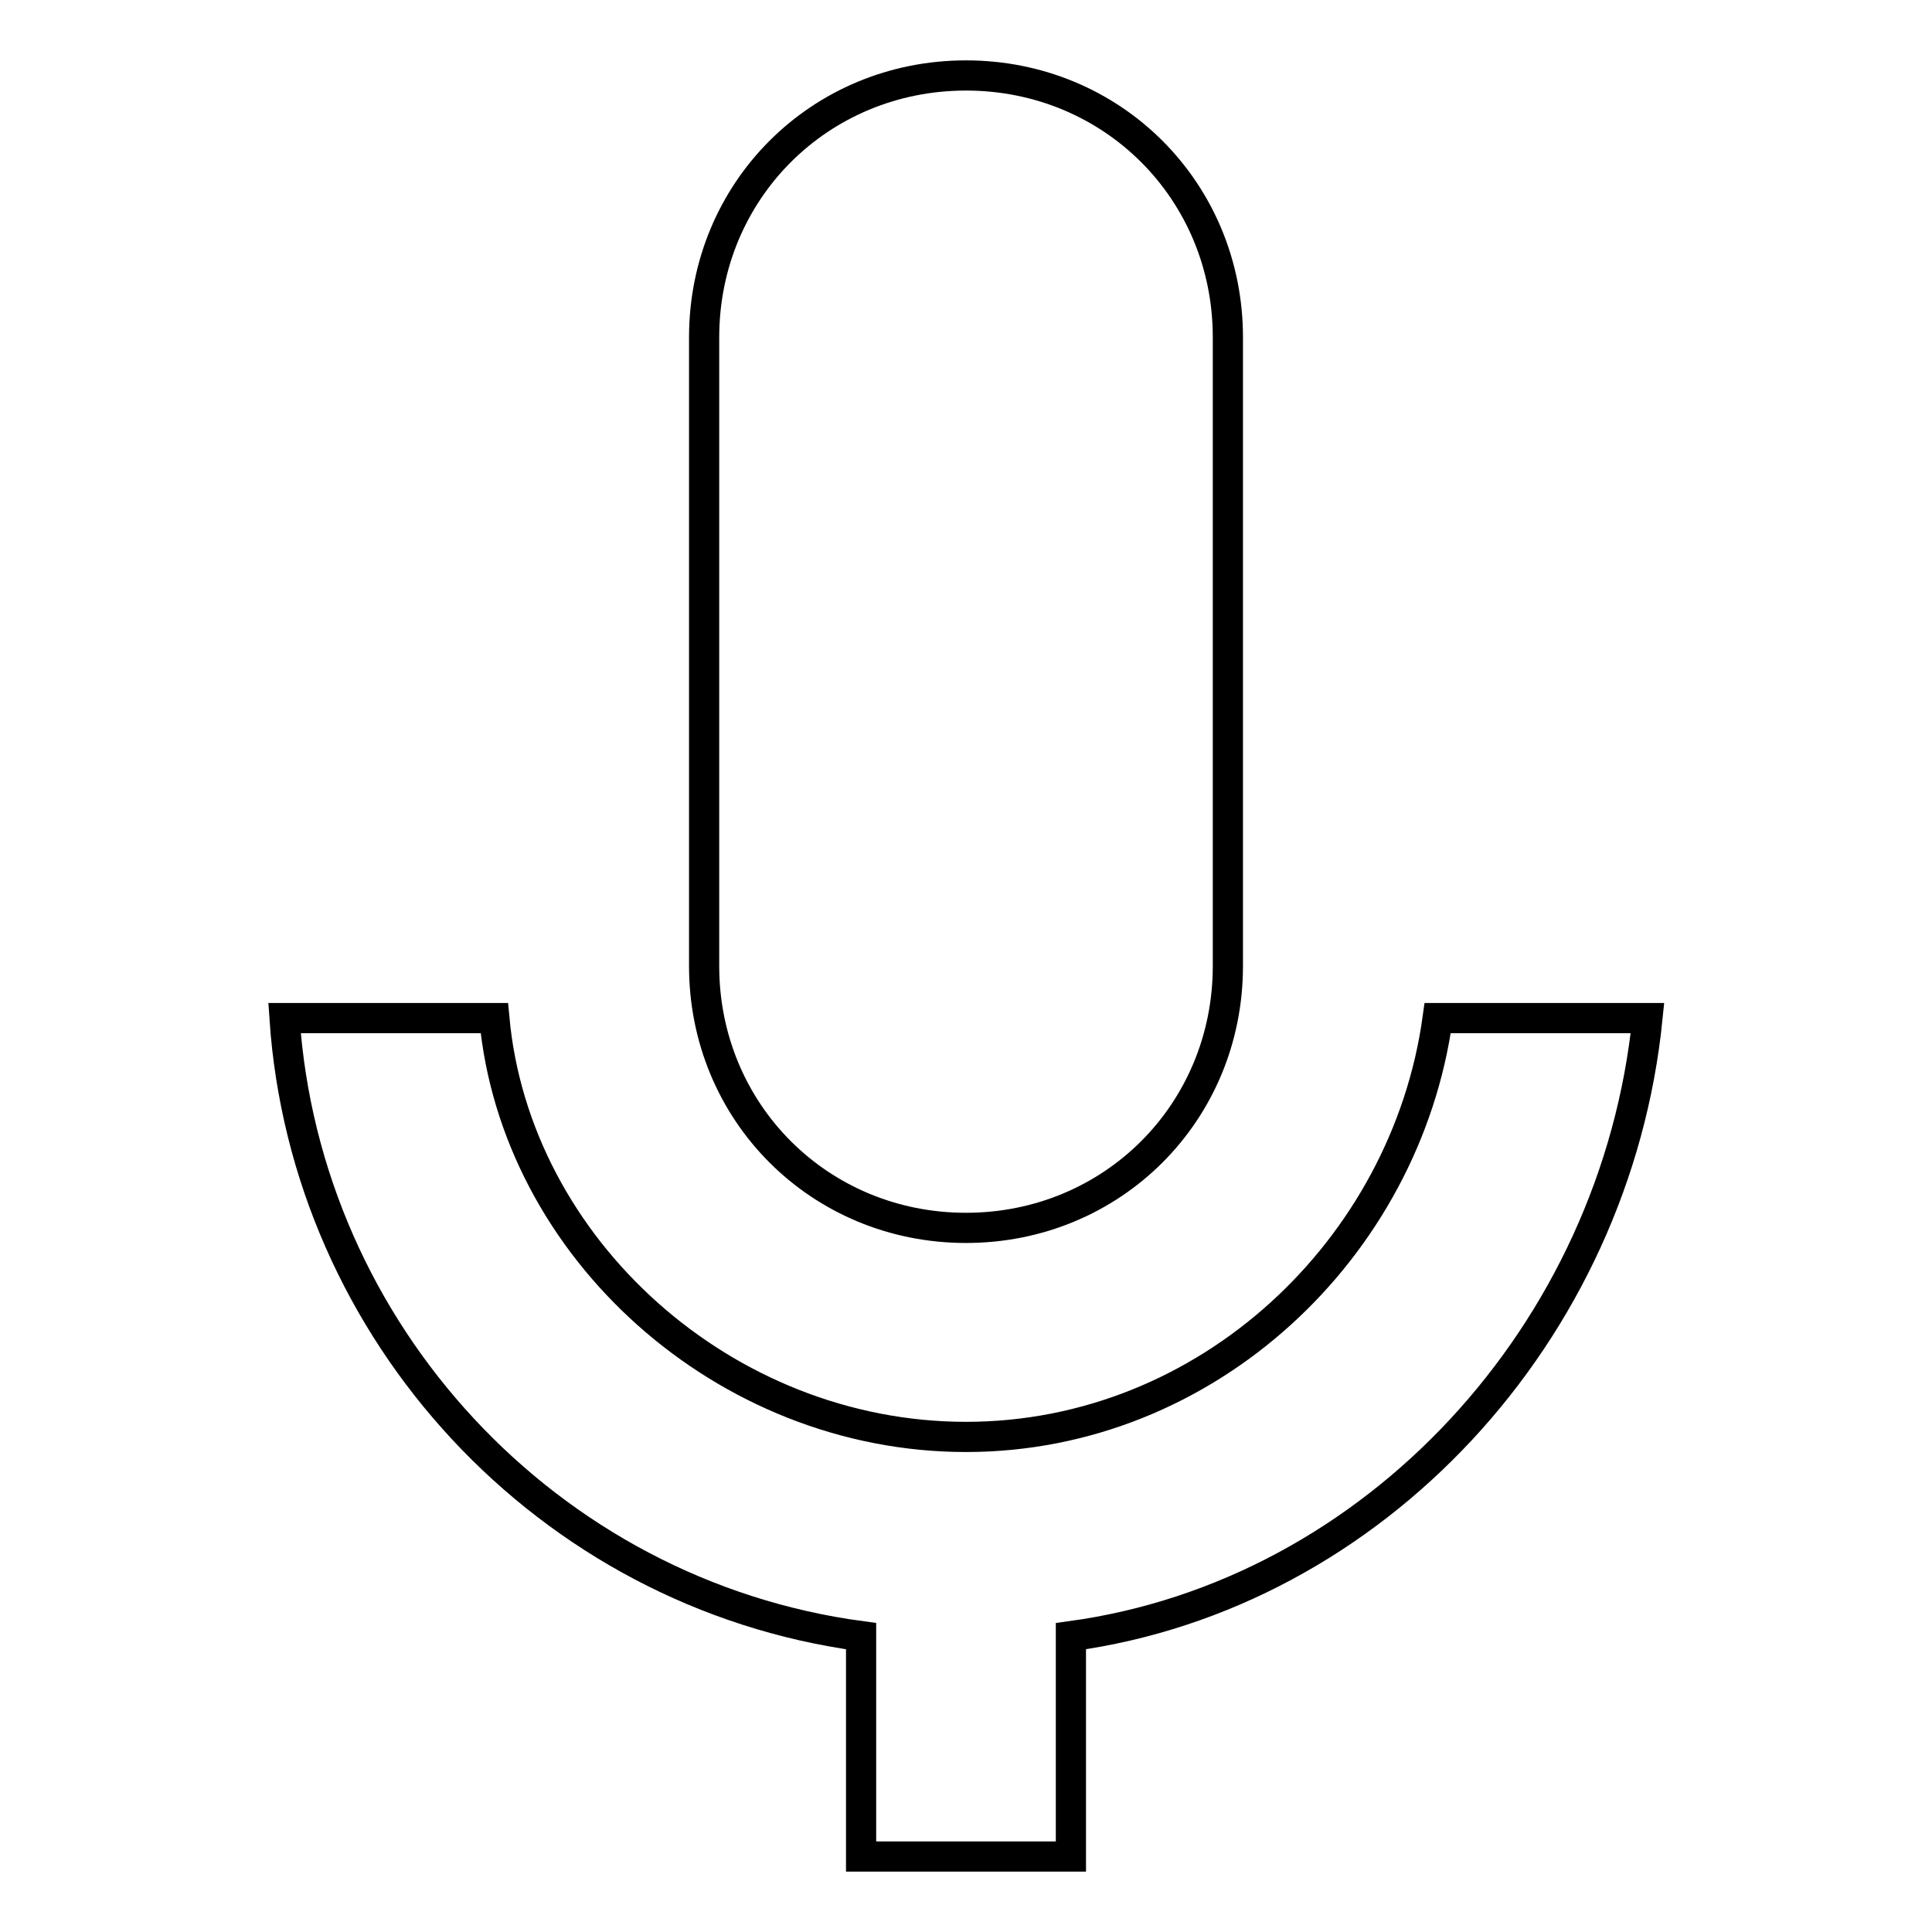<?xml version="1.0" encoding="utf-8"?>
<!-- Svg Vector Icons : http://www.onlinewebfonts.com/icon -->
<!DOCTYPE svg PUBLIC "-//W3C//DTD SVG 1.1//EN" "http://www.w3.org/Graphics/SVG/1.1/DTD/svg11.dtd">
<svg version="1.1" xmlns="http://www.w3.org/2000/svg" xmlns:xlink="http://www.w3.org/1999/xlink" x="0px" y="0px" viewBox="0 0 256 256" enable-background="new 0 0 256 256" xml:space="preserve">
<g> <path stroke-width="4" fill-opacity="0" stroke="#000000"  d="M141.9,216.8V246h-27.8v-29.2c-41.6-5.6-73.6-40.3-76.4-81.9h27.8c2.8,30.5,30.5,55.5,62.5,55.5 s58.3-25,62.5-55.5h27.8C214.1,176.6,182.1,211.3,141.9,216.8z M128,10c19.4,0,34.7,15.3,34.7,34.7V128c0,19.4-15.3,34.7-34.7,34.7 c-19.4,0-34.7-15.3-34.7-34.7V44.7C93.3,25.3,108.6,10,128,10z"/></g>
</svg>